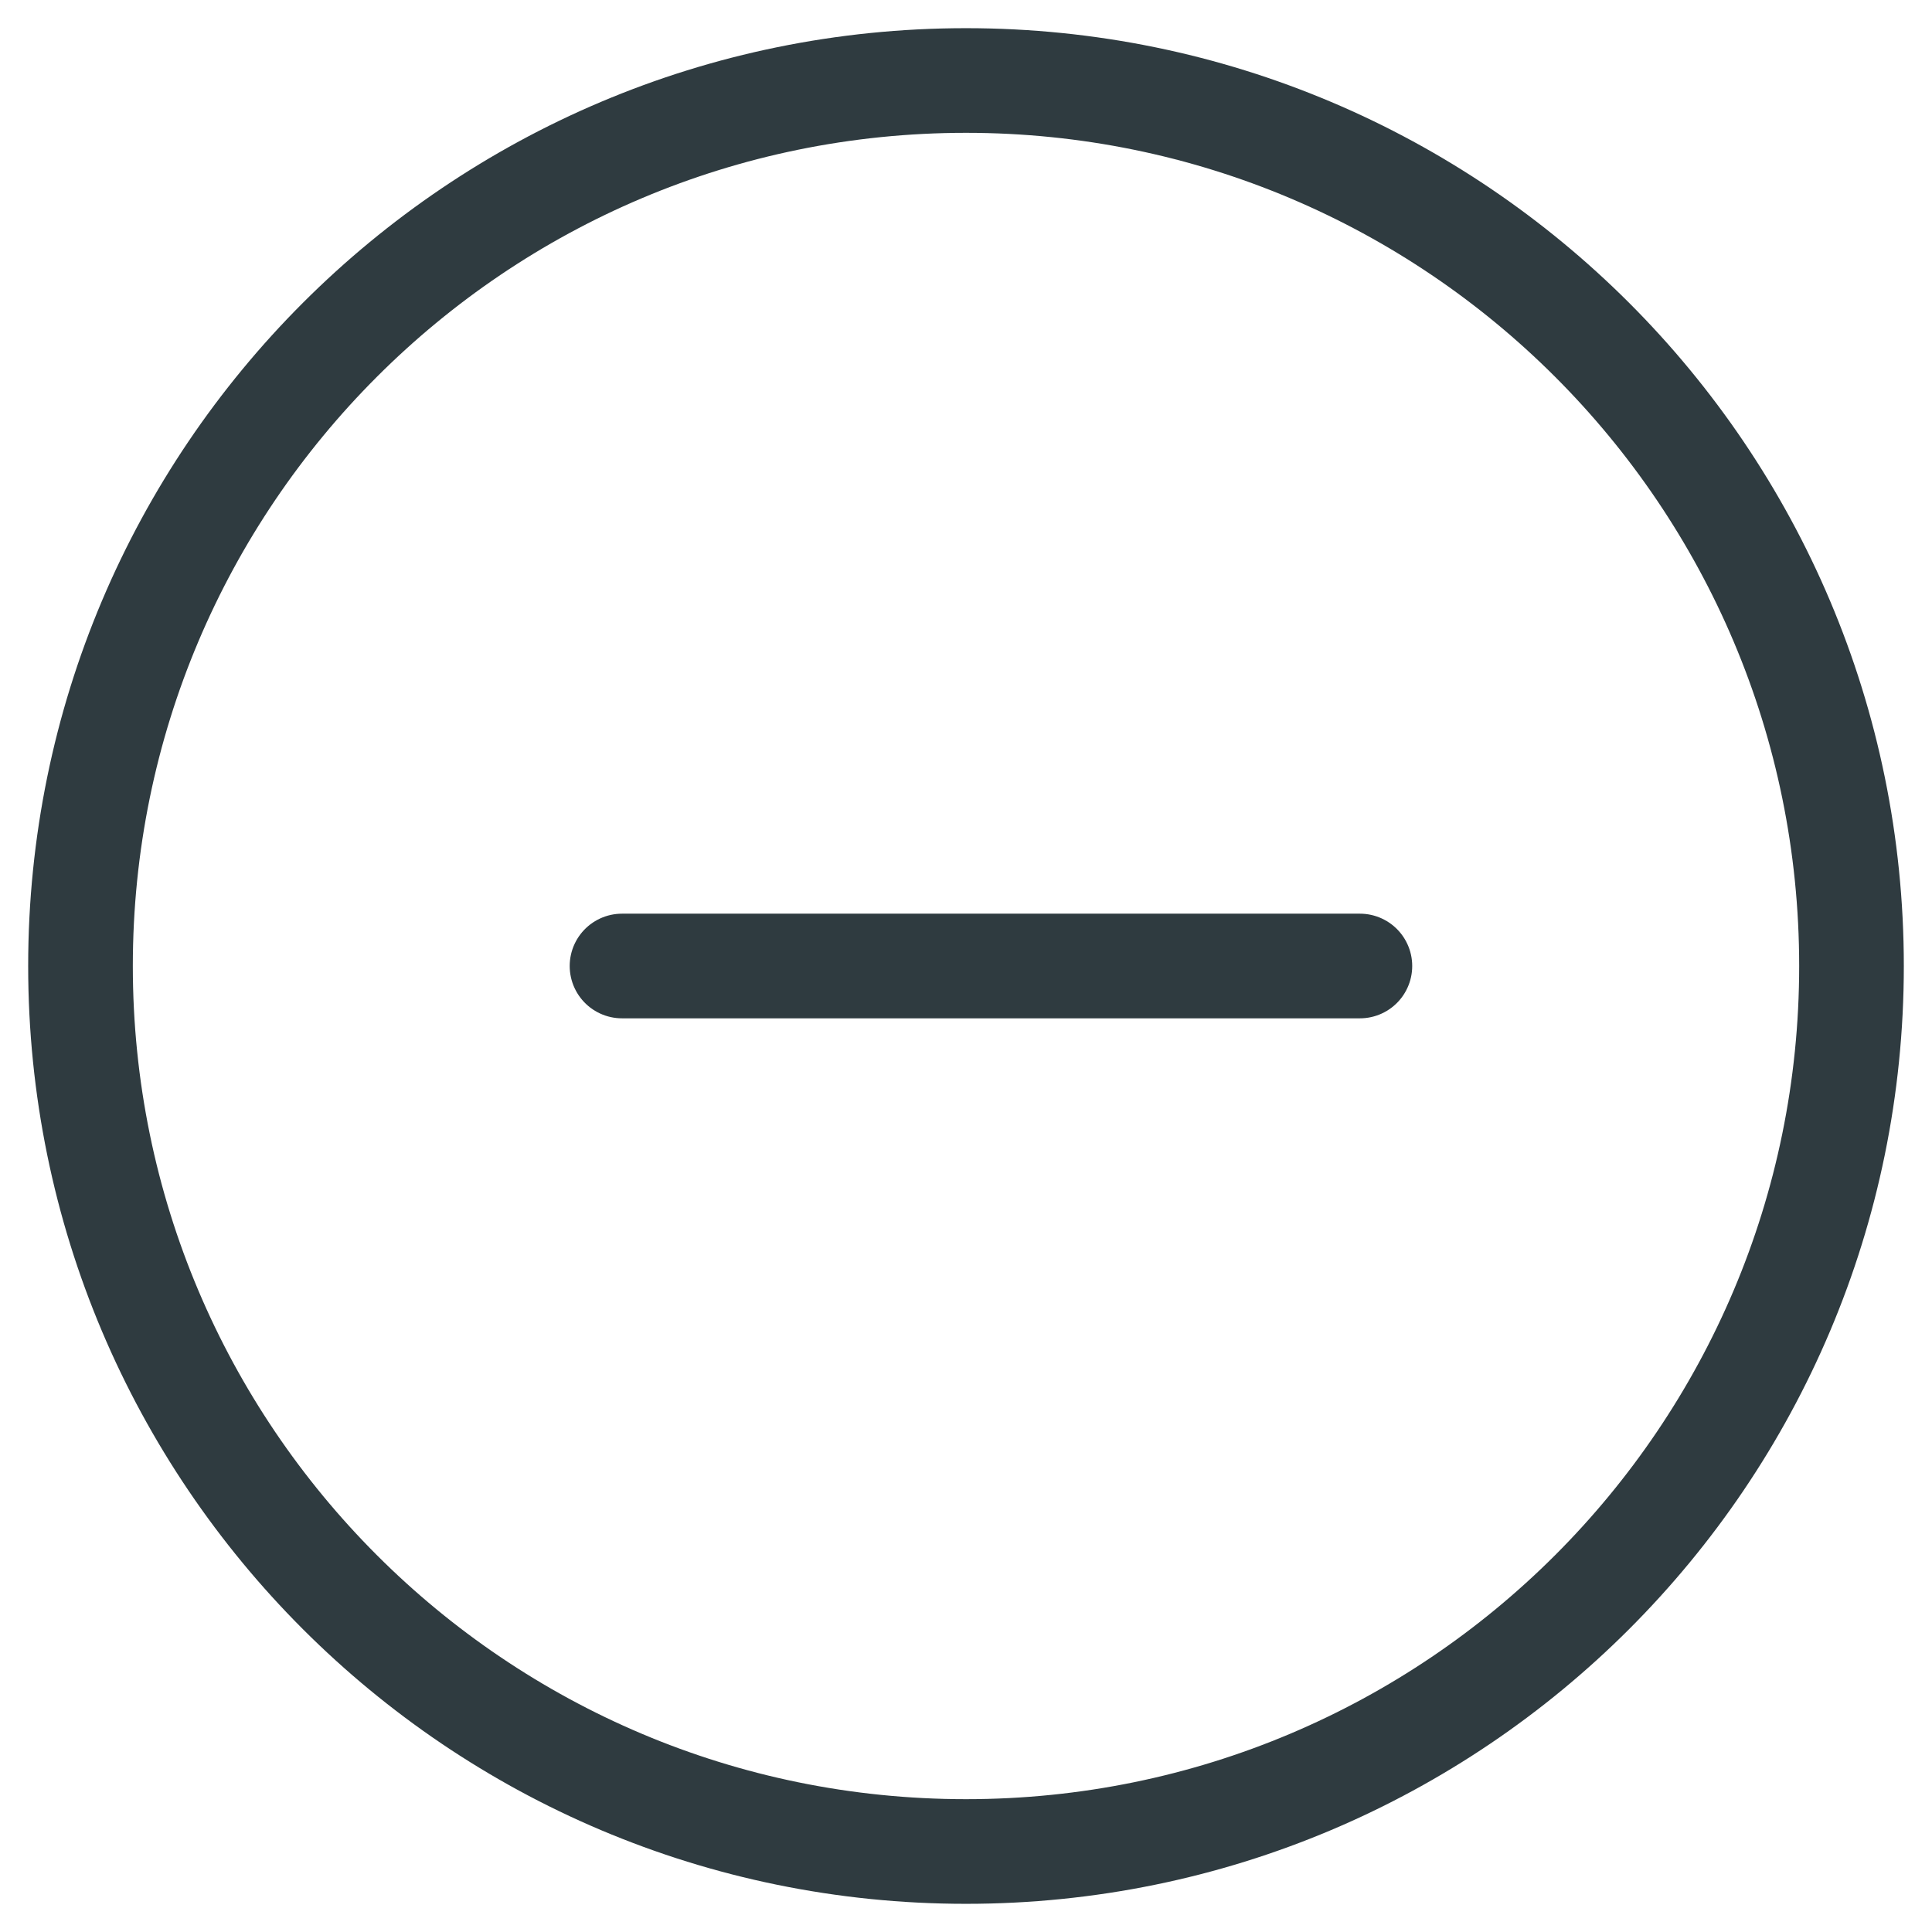 <svg width="24" height="24" viewBox="0 0 24 24" fill="none" xmlns="http://www.w3.org/2000/svg">
<path d="M23 12C23 18.075 18.075 23 12 23C5.925 23 1 18.075 1 12C1 5.925 5.925 1 12 1C18.075 1 23 5.925 23 12Z" stroke="#2F3B40" stroke-width="1.3" stroke-linecap="round"/>
<path d="M7.727 12H16.893" stroke="#2F3B40" stroke-width="1.3" stroke-linecap="round"/>
</svg>
